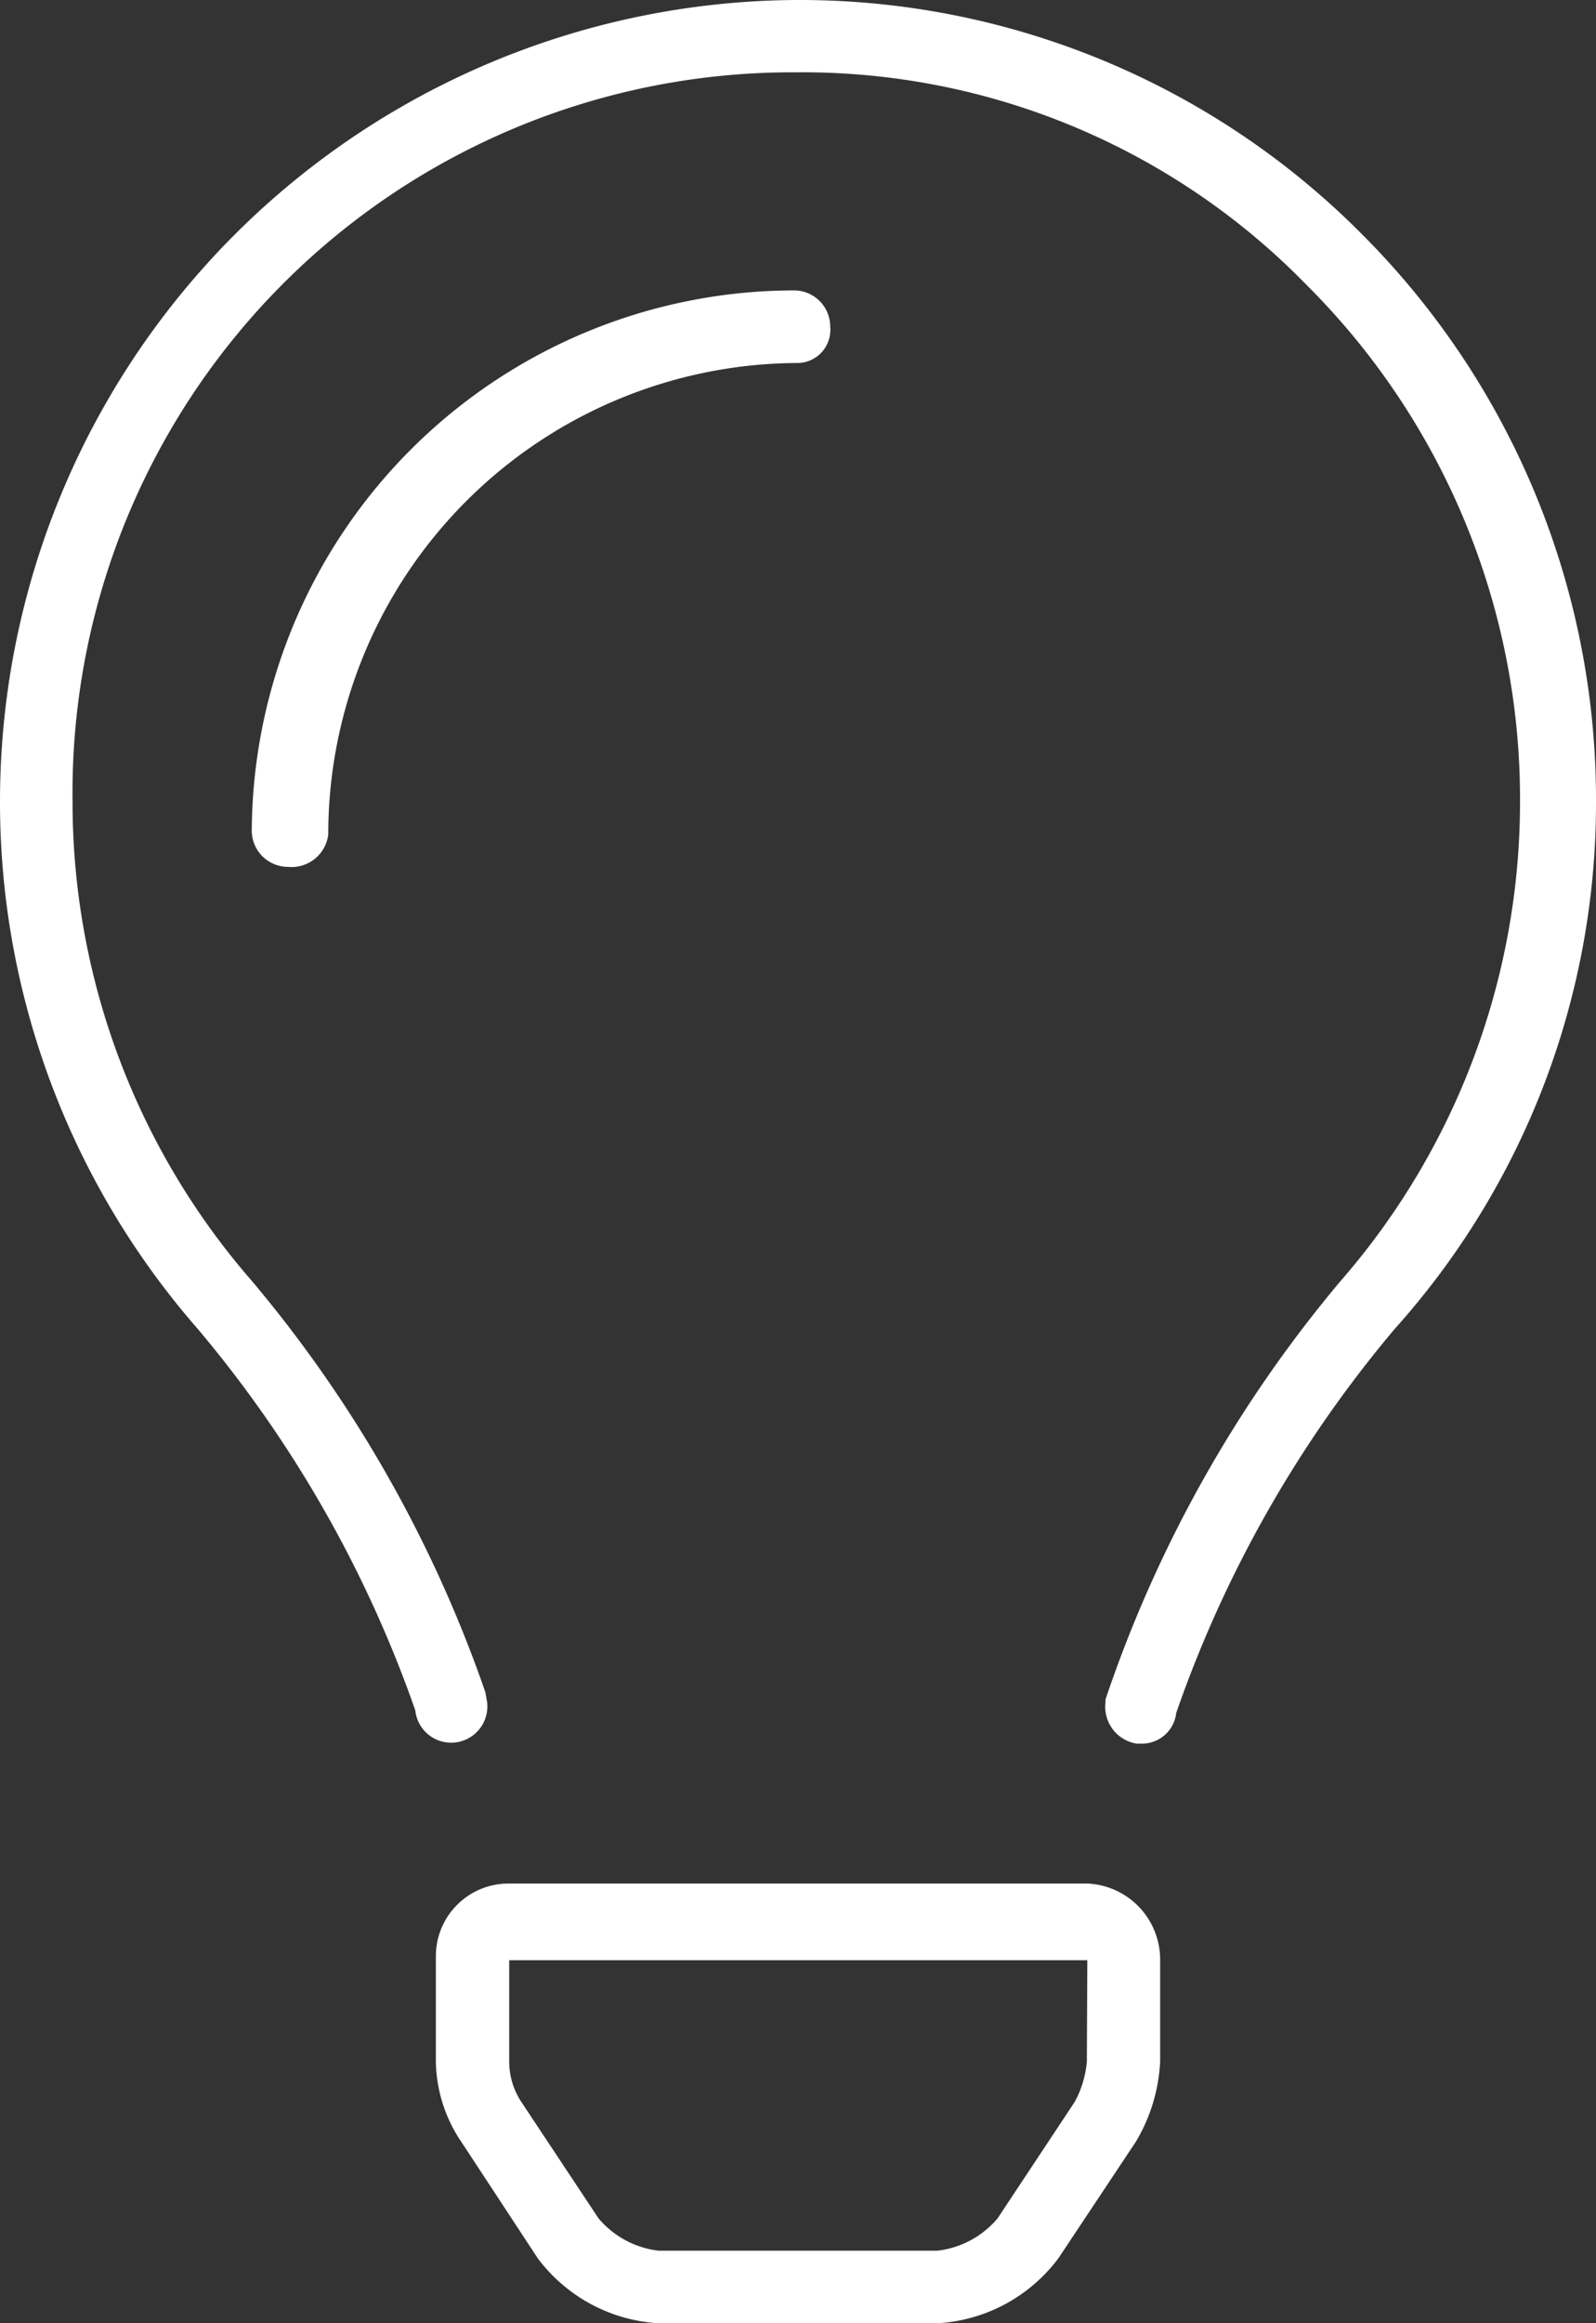 <?xml version="1.0" encoding="UTF-8"?>
<svg xmlns="http://www.w3.org/2000/svg" width="27.5" height="39.996" viewBox="0 0 27.5 39.996">
  <rect x="0" y="0" width="27.5" height="39.996" fill="#333333" stroke="none"/>
  <path id="Path_88" data-name="Path 88" d="M19.992-2.57H10.008A1.25,1.25,0,0,0,8.76-1.318l0,1.81A2.532,2.532,0,0,0,9.2,1.879l1.314,2A2.8,2.8,0,0,0,12.591,5h4.818A2.8,2.8,0,0,0,19.488,3.88l1.334-2.006A2.97,2.97,0,0,0,21.24.491l0-1.745A1.311,1.311,0,0,0,19.992-2.57ZM19.977.5a1.793,1.793,0,0,1-.207.686l-1.33,2.007a1.592,1.592,0,0,1-1.038.558H12.6a1.593,1.593,0,0,1-1.038-.558l-1.327-2a1.262,1.262,0,0,1-.211-.7l0-1.743h9.961Zm4.734-31.474A13.652,13.652,0,0,0,15-35h-.047A13.8,13.8,0,0,0,1.25-21.2a13.782,13.782,0,0,0,3.405,9.078A20.844,20.844,0,0,1,8.406-5.551.621.621,0,0,0,9.1-5,.623.623,0,0,0,9.642-5.7l-.029-.164a22.305,22.305,0,0,0-4.023-7.081A12.549,12.549,0,0,1,2.5-21.2,12.407,12.407,0,0,1,14.964-33.755h.041a12.126,12.126,0,0,1,8.758,3.661A12.491,12.491,0,0,1,27.441-21.2a12.556,12.556,0,0,1-3.094,8.258,22.2,22.2,0,0,0-4.048,7.2s0,.044,0,.045a.642.642,0,0,0,.538.718q.04,0,.08,0a.594.594,0,0,0,.6-.529,20.865,20.865,0,0,1,3.766-6.613A13.546,13.546,0,0,0,28.75-21.2,13.763,13.763,0,0,0,24.711-30.974Zm-9.156,1.6A.623.623,0,0,0,14.932-30a9.357,9.357,0,0,0-9.344,9.3.624.624,0,0,0,.623.625.636.636,0,0,0,.695-.556A8.119,8.119,0,0,1,15-28.75.57.57,0,0,0,15.555-29.375Z" transform="translate(-1.25 35)" fill="#fff"></path>
</svg>
